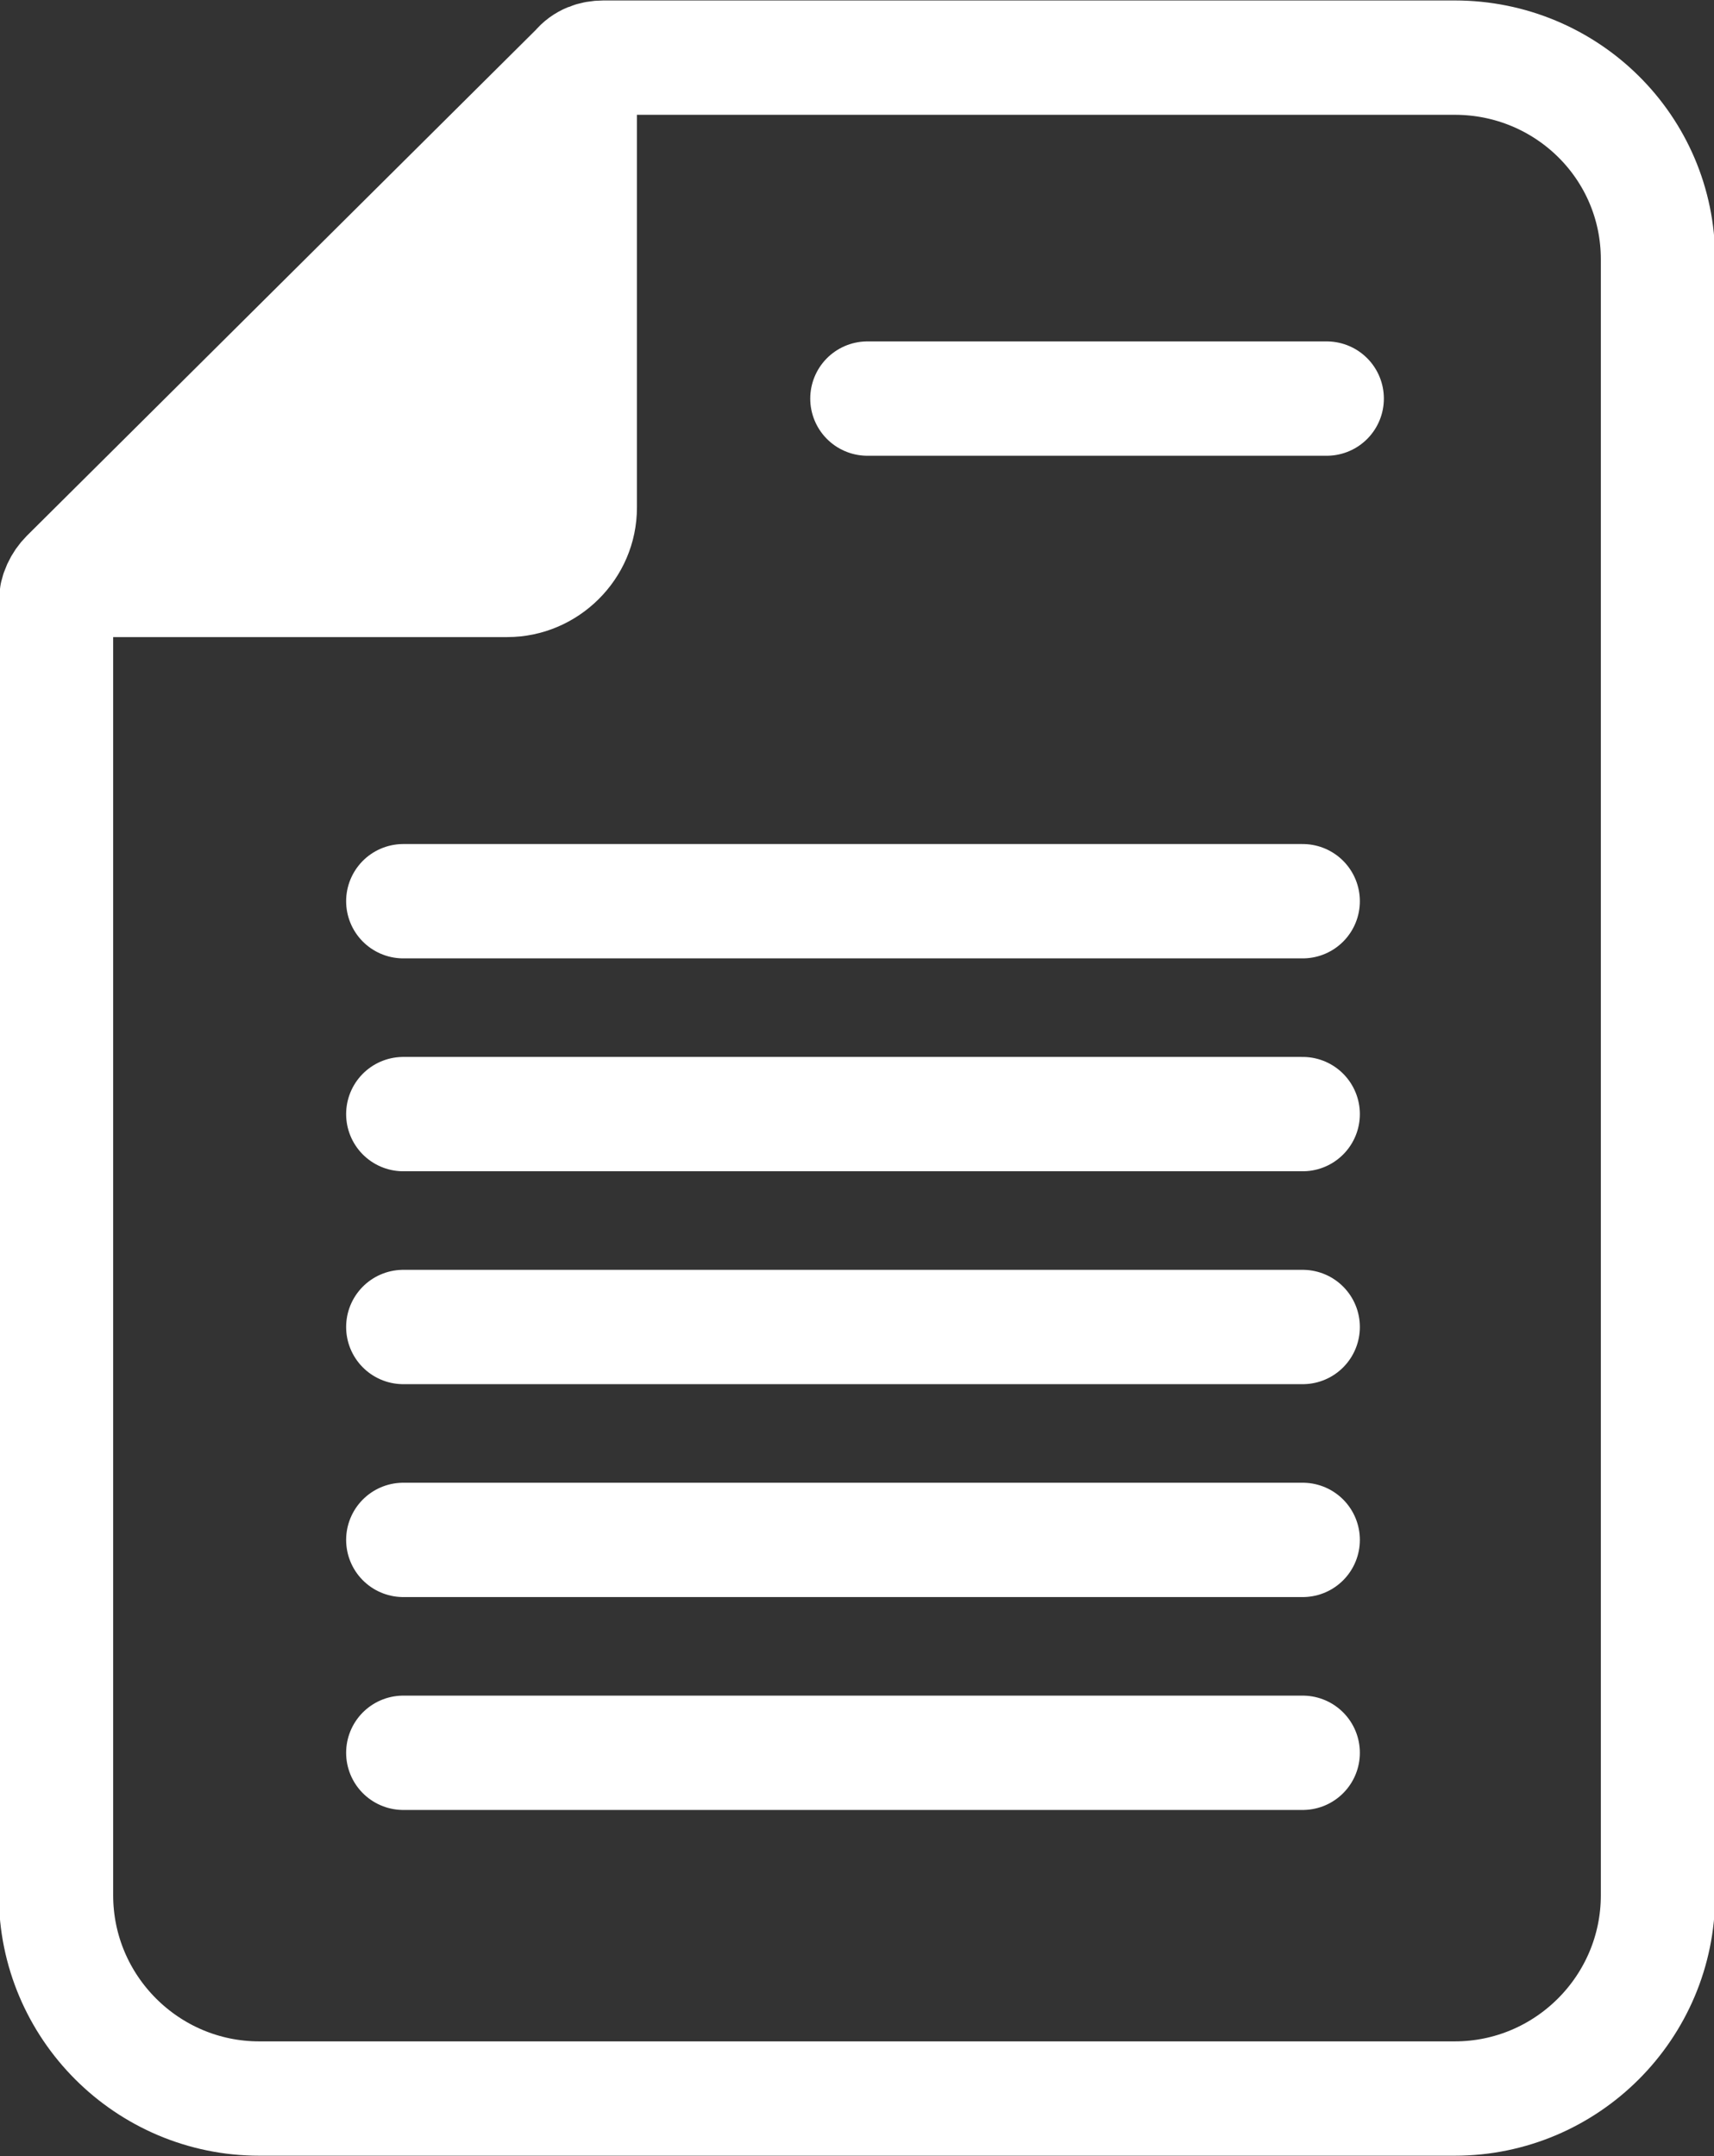 <?xml version="1.0" encoding="utf-8"?>
<!-- Generator: Adobe Illustrator 27.8.1, SVG Export Plug-In . SVG Version: 6.00 Build 0)  -->
<svg version="1.1" id="レイヤー_1" xmlns="http://www.w3.org/2000/svg" xmlns:xlink="http://www.w3.org/1999/xlink" x="0px"
	 y="0px" width="107.1px" height="134.7px" viewBox="0 0 107.1 134.7" style="enable-background:new 0 0 107.1 134.7;"
	 xml:space="preserve">
<rect x="0" y="0" width="107.1" height="134.7" fill="#333333" stroke="none"/>
<style type="text/css">
	.st0{fill:none;stroke:#FFFFFF;stroke-width:7.143;stroke-miterlimit:10;}
	.st1{fill:none;stroke:#FFFFFF;stroke-width:7.143;stroke-linecap:round;stroke-miterlimit:10;}
	.st2{fill:#FFFFFF;}
</style>
<g>
	<g>
		<g>
			<path class="st0" d="M90.9,3.6H37.7c-0.6,0-1.2,0.2-1.6,0.7L4.2,36c-0.4,0.4-0.7,1-0.7,1.6v80.8c0,7,5.7,12.7,12.7,12.7h74.7
				c7,0,12.7-5.7,12.7-12.7V16.2C103.6,9.2,97.9,3.6,90.9,3.6z"/>
		</g>
		<line class="st1" x1="54.2" y1="24.9" x2="82.9" y2="24.9"/>
		<line class="st1" x1="25.2" y1="56.3" x2="81.4" y2="56.3"/>
		<line class="st1" x1="25.2" y1="69.6" x2="81.4" y2="69.6"/>
		<line class="st1" x1="25.2" y1="82.9" x2="81.4" y2="82.9"/>
		<line class="st1" x1="25.2" y1="96.2" x2="81.4" y2="96.2"/>
		<line class="st1" x1="25.2" y1="109.5" x2="81.4" y2="109.5"/>
	</g>
	<path class="st2" d="M39.8,3.6h-2.2c-0.6,0-1.2,0.2-1.6,0.7L4.2,36c-0.4,0.4-0.7,1-0.7,1.6v2.2h28.2c4.4,0,8.1-3.6,8.1-8.1V3.6z"/>
</g>
</svg>
